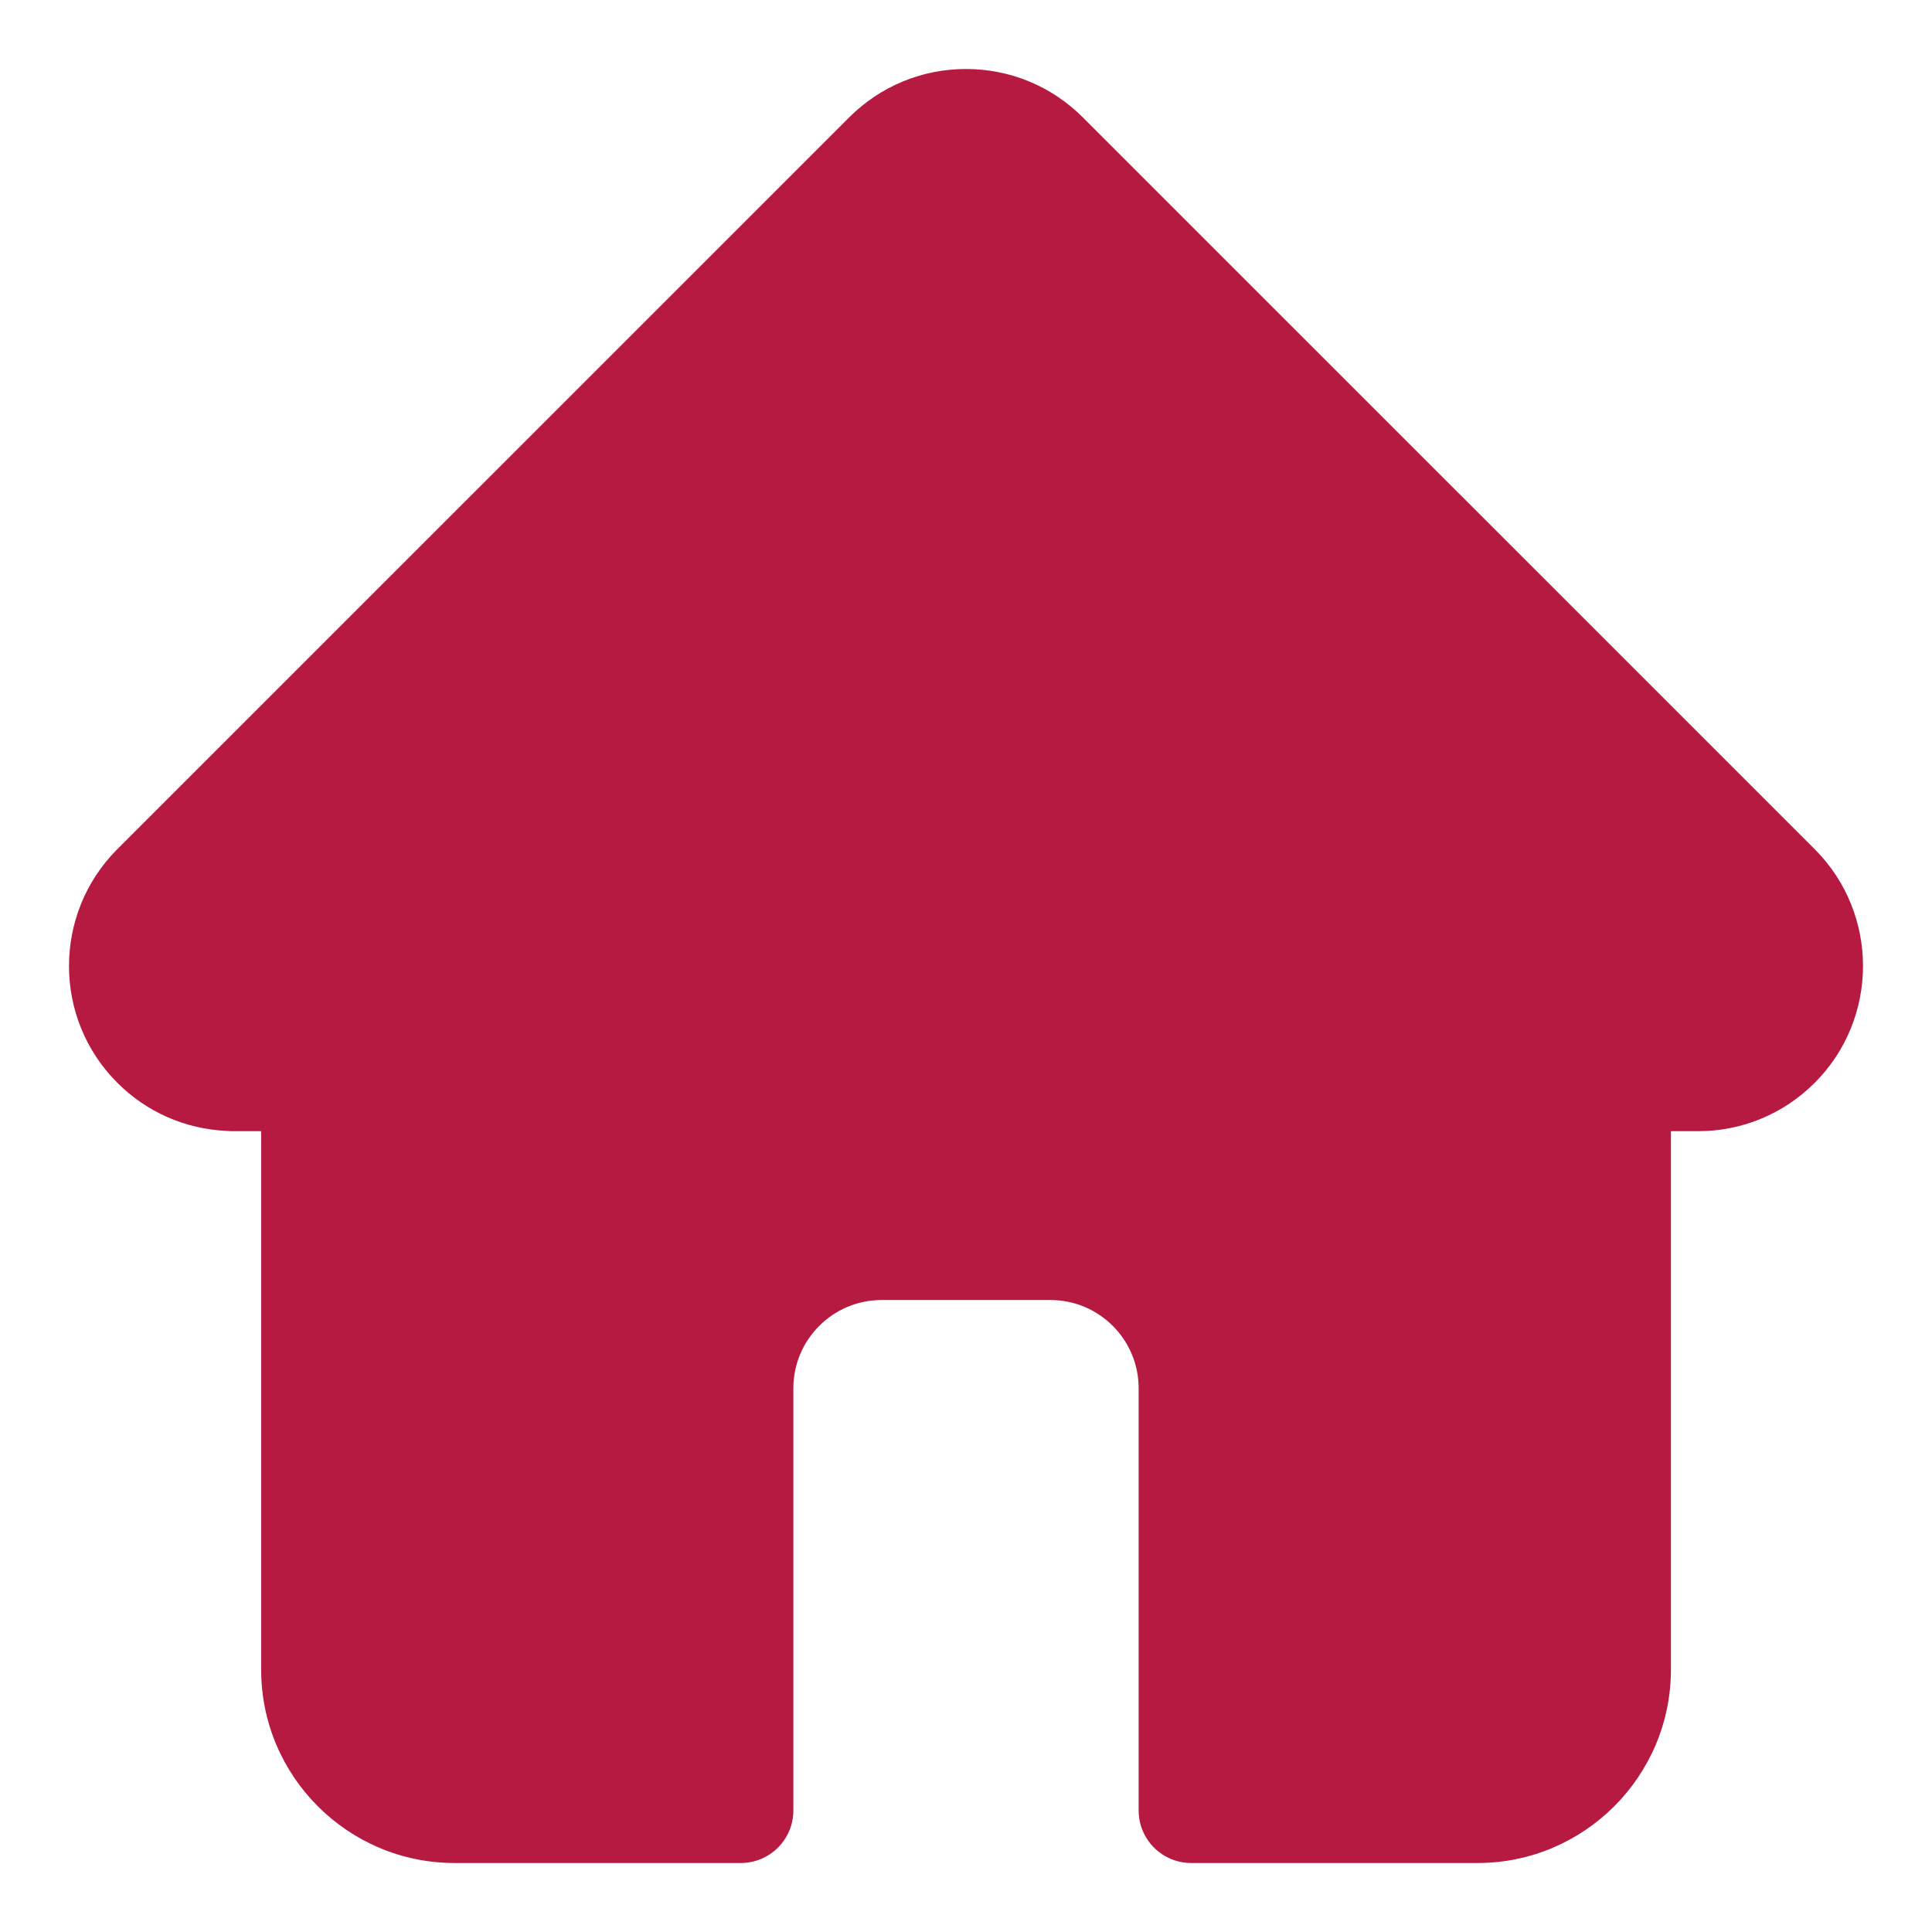 <svg width="28" height="28" viewBox="0 0 28 28" fill="none" xmlns="http://www.w3.org/2000/svg">
<path d="M26.302 12.309C26.301 12.308 26.3 12.308 26.3 12.307L15.693 1.701C15.241 1.249 14.64 1 14 1C13.361 1 12.76 1.249 12.307 1.701L1.706 12.301C1.702 12.305 1.699 12.309 1.695 12.312C0.767 13.246 0.768 14.761 1.7 15.692C2.125 16.118 2.687 16.364 3.288 16.39C3.313 16.393 3.337 16.394 3.362 16.394H3.785V24.199C3.785 25.743 5.042 27 6.587 27H10.736C11.157 27 11.498 26.659 11.498 26.238V20.119C11.498 19.414 12.072 18.841 12.776 18.841H15.224C15.929 18.841 16.502 19.414 16.502 20.119V26.238C16.502 26.659 16.843 27 17.264 27H21.414C22.959 27 24.216 25.743 24.216 24.199V16.394H24.608C25.247 16.394 25.848 16.145 26.3 15.693C27.233 14.76 27.233 13.242 26.302 12.309Z" fill="#B61A40"/>
</svg>
